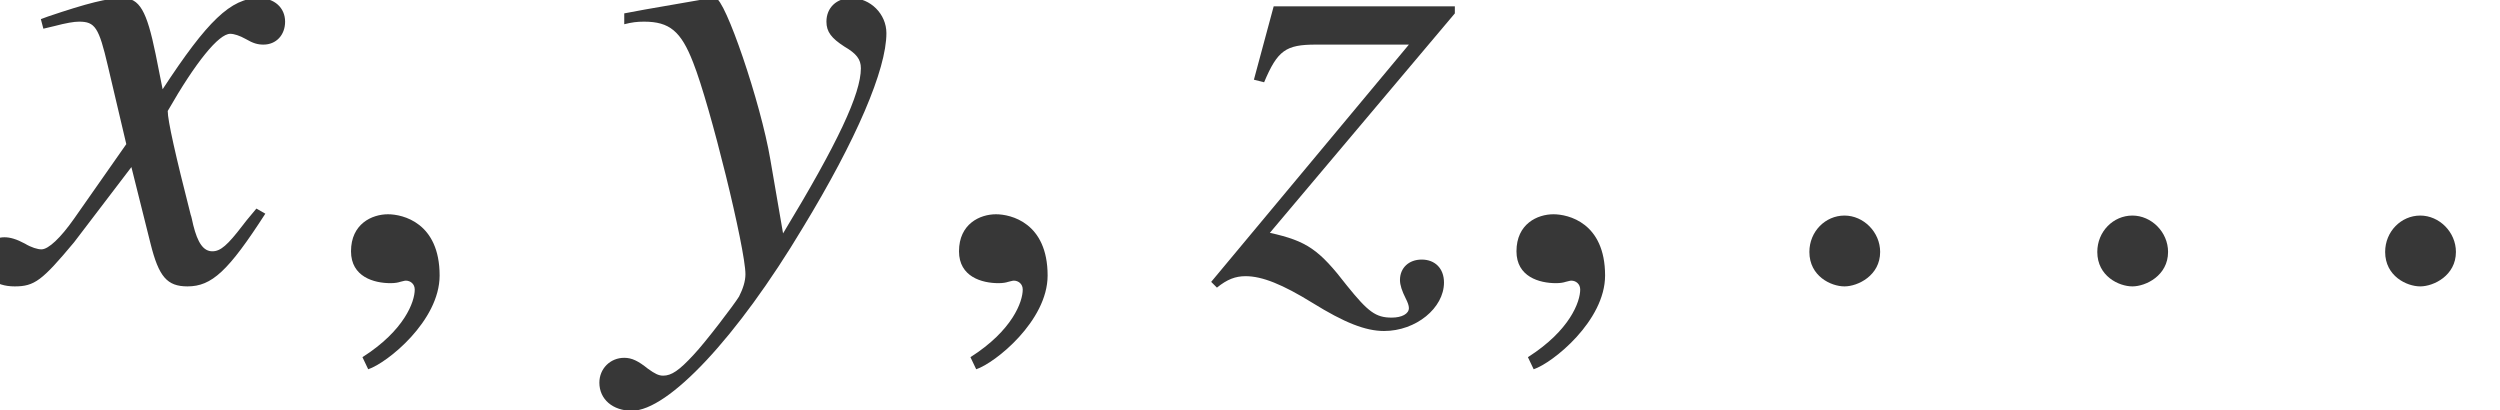 <?xml version='1.0' encoding='UTF-8'?>
<!-- This file was generated by dvisvgm 2.6.3 -->
<svg version='1.1' xmlns='http://www.w3.org/2000/svg' xmlns:xlink='http://www.w3.org/1999/xlink' width='42.599pt' height='6.988pt' viewBox='70.735 63.982 42.599 6.988'>
<defs>
<path id='g1-71' d='M4.521 -1.119L4.369 -1.206C4.282 -1.098 4.228 -1.043 4.13 -0.913C3.88 -0.587 3.76 -0.478 3.619 -0.478C3.467 -0.478 3.369 -0.619 3.293 -0.924C3.271 -1.022 3.26 -1.076 3.25 -1.098C2.989 -2.119 2.858 -2.706 2.858 -2.869C3.337 -3.706 3.728 -4.184 3.923 -4.184C3.989 -4.184 4.086 -4.152 4.184 -4.097C4.315 -4.021 4.391 -4 4.489 -4C4.706 -4 4.858 -4.163 4.858 -4.391C4.858 -4.63 4.673 -4.793 4.413 -4.793C3.934 -4.793 3.532 -4.402 2.771 -3.239L2.652 -3.837C2.5 -4.576 2.38 -4.793 2.087 -4.793C1.837 -4.793 1.489 -4.706 0.815 -4.478L0.696 -4.434L0.739 -4.271L0.924 -4.315C1.13 -4.369 1.261 -4.391 1.348 -4.391C1.619 -4.391 1.685 -4.293 1.837 -3.641L2.152 -2.304L1.261 -1.032C1.032 -0.706 0.826 -0.511 0.706 -0.511C0.641 -0.511 0.533 -0.543 0.424 -0.609C0.283 -0.685 0.174 -0.717 0.076 -0.717C-0.141 -0.717 -0.293 -0.554 -0.293 -0.337C-0.293 -0.054 -0.087 0.12 0.25 0.12S0.717 0.022 1.261 -0.63L2.239 -1.913L2.565 -0.609C2.706 -0.043 2.848 0.12 3.195 0.12C3.608 0.12 3.891 -0.141 4.521 -1.119Z'/>
<path id='g1-72' d='M4.63 -4.195C4.63 -4.521 4.358 -4.793 4.032 -4.793C3.782 -4.793 3.608 -4.63 3.608 -4.391C3.608 -4.217 3.695 -4.108 3.913 -3.967C4.119 -3.847 4.195 -3.75 4.195 -3.597C4.195 -3.163 3.804 -2.326 2.869 -0.783L2.652 -2.043C2.489 -3.011 1.88 -4.793 1.717 -4.793H1.674L1.576 -4.782L0.511 -4.597L0.163 -4.532V-4.347C0.293 -4.38 0.38 -4.391 0.5 -4.391C0.935 -4.391 1.13 -4.228 1.337 -3.695C1.63 -2.956 2.228 -0.522 2.228 -0.087C2.228 0.033 2.185 0.163 2.119 0.293C2.032 0.435 1.543 1.076 1.348 1.282C1.098 1.554 0.967 1.641 0.826 1.641C0.75 1.641 0.685 1.609 0.565 1.522C0.402 1.391 0.293 1.337 0.163 1.337C-0.076 1.337 -0.261 1.522 -0.261 1.761C-0.261 2.043 -0.033 2.239 0.293 2.239C0.913 2.239 2.087 0.989 3.206 -0.88C4.119 -2.38 4.63 -3.576 4.63 -4.195Z'/>
<path id='g1-73' d='M3.945 0.054C3.945 -0.185 3.793 -0.337 3.565 -0.337C3.347 -0.337 3.195 -0.196 3.195 0.011C3.195 0.098 3.228 0.196 3.293 0.326C3.326 0.391 3.347 0.446 3.347 0.489C3.347 0.587 3.228 0.652 3.054 0.652C2.782 0.652 2.652 0.554 2.293 0.109C1.815 -0.511 1.609 -0.652 0.978 -0.793L4.13 -4.532V-4.652H1.043L0.706 -3.402L0.88 -3.358C1.109 -3.902 1.25 -4 1.761 -4H3.347L-0.022 0.043L0.076 0.141C0.25 0 0.391 -0.054 0.565 -0.054C0.848 -0.054 1.196 0.087 1.706 0.402C2.25 0.739 2.608 0.88 2.924 0.88C3.467 0.88 3.945 0.489 3.945 0.054Z'/>
<path id='g1-149' d='M1.967 -0.467C1.967 -0.804 1.685 -1.087 1.359 -1.087S0.761 -0.815 0.761 -0.467C0.761 -0.054 1.13 0.12 1.359 0.12S1.967 -0.065 1.967 -0.467Z'/>
<path id='g1-150' d='M2.119 -0.065C2.119 -0.967 1.489 -1.109 1.239 -1.109C0.967 -1.109 0.609 -0.946 0.609 -0.478C0.609 -0.043 1 0.065 1.282 0.065C1.359 0.065 1.413 0.054 1.445 0.043C1.489 0.033 1.522 0.022 1.543 0.022C1.619 0.022 1.695 0.076 1.695 0.174C1.695 0.38 1.522 0.869 0.804 1.326L0.902 1.532C1.228 1.424 2.119 0.706 2.119 -0.065Z'/>
</defs>
<g id='page1'>
<g fill='#373737'>
<use x='70.735' y='68.742' xlink:href='#g1-71'/>
<use x='76.107' y='68.742' xlink:href='#g1-150'/>
<use x='81.209' y='68.742' xlink:href='#g1-72'/>
<use x='86.467' y='68.742' xlink:href='#g1-150'/>
<use x='91.395' y='68.742' xlink:href='#g1-73'/>
<use x='95.966' y='68.742' xlink:href='#g1-150'/>
<use x='100.805' y='68.742' xlink:href='#g1-149'/>
<use x='105.711' y='68.742' xlink:href='#g1-149'/>
<use x='110.616' y='68.742' xlink:href='#g1-149'/>
</g>
</g>
</svg><!--Rendered by QuickLaTeX.com-->